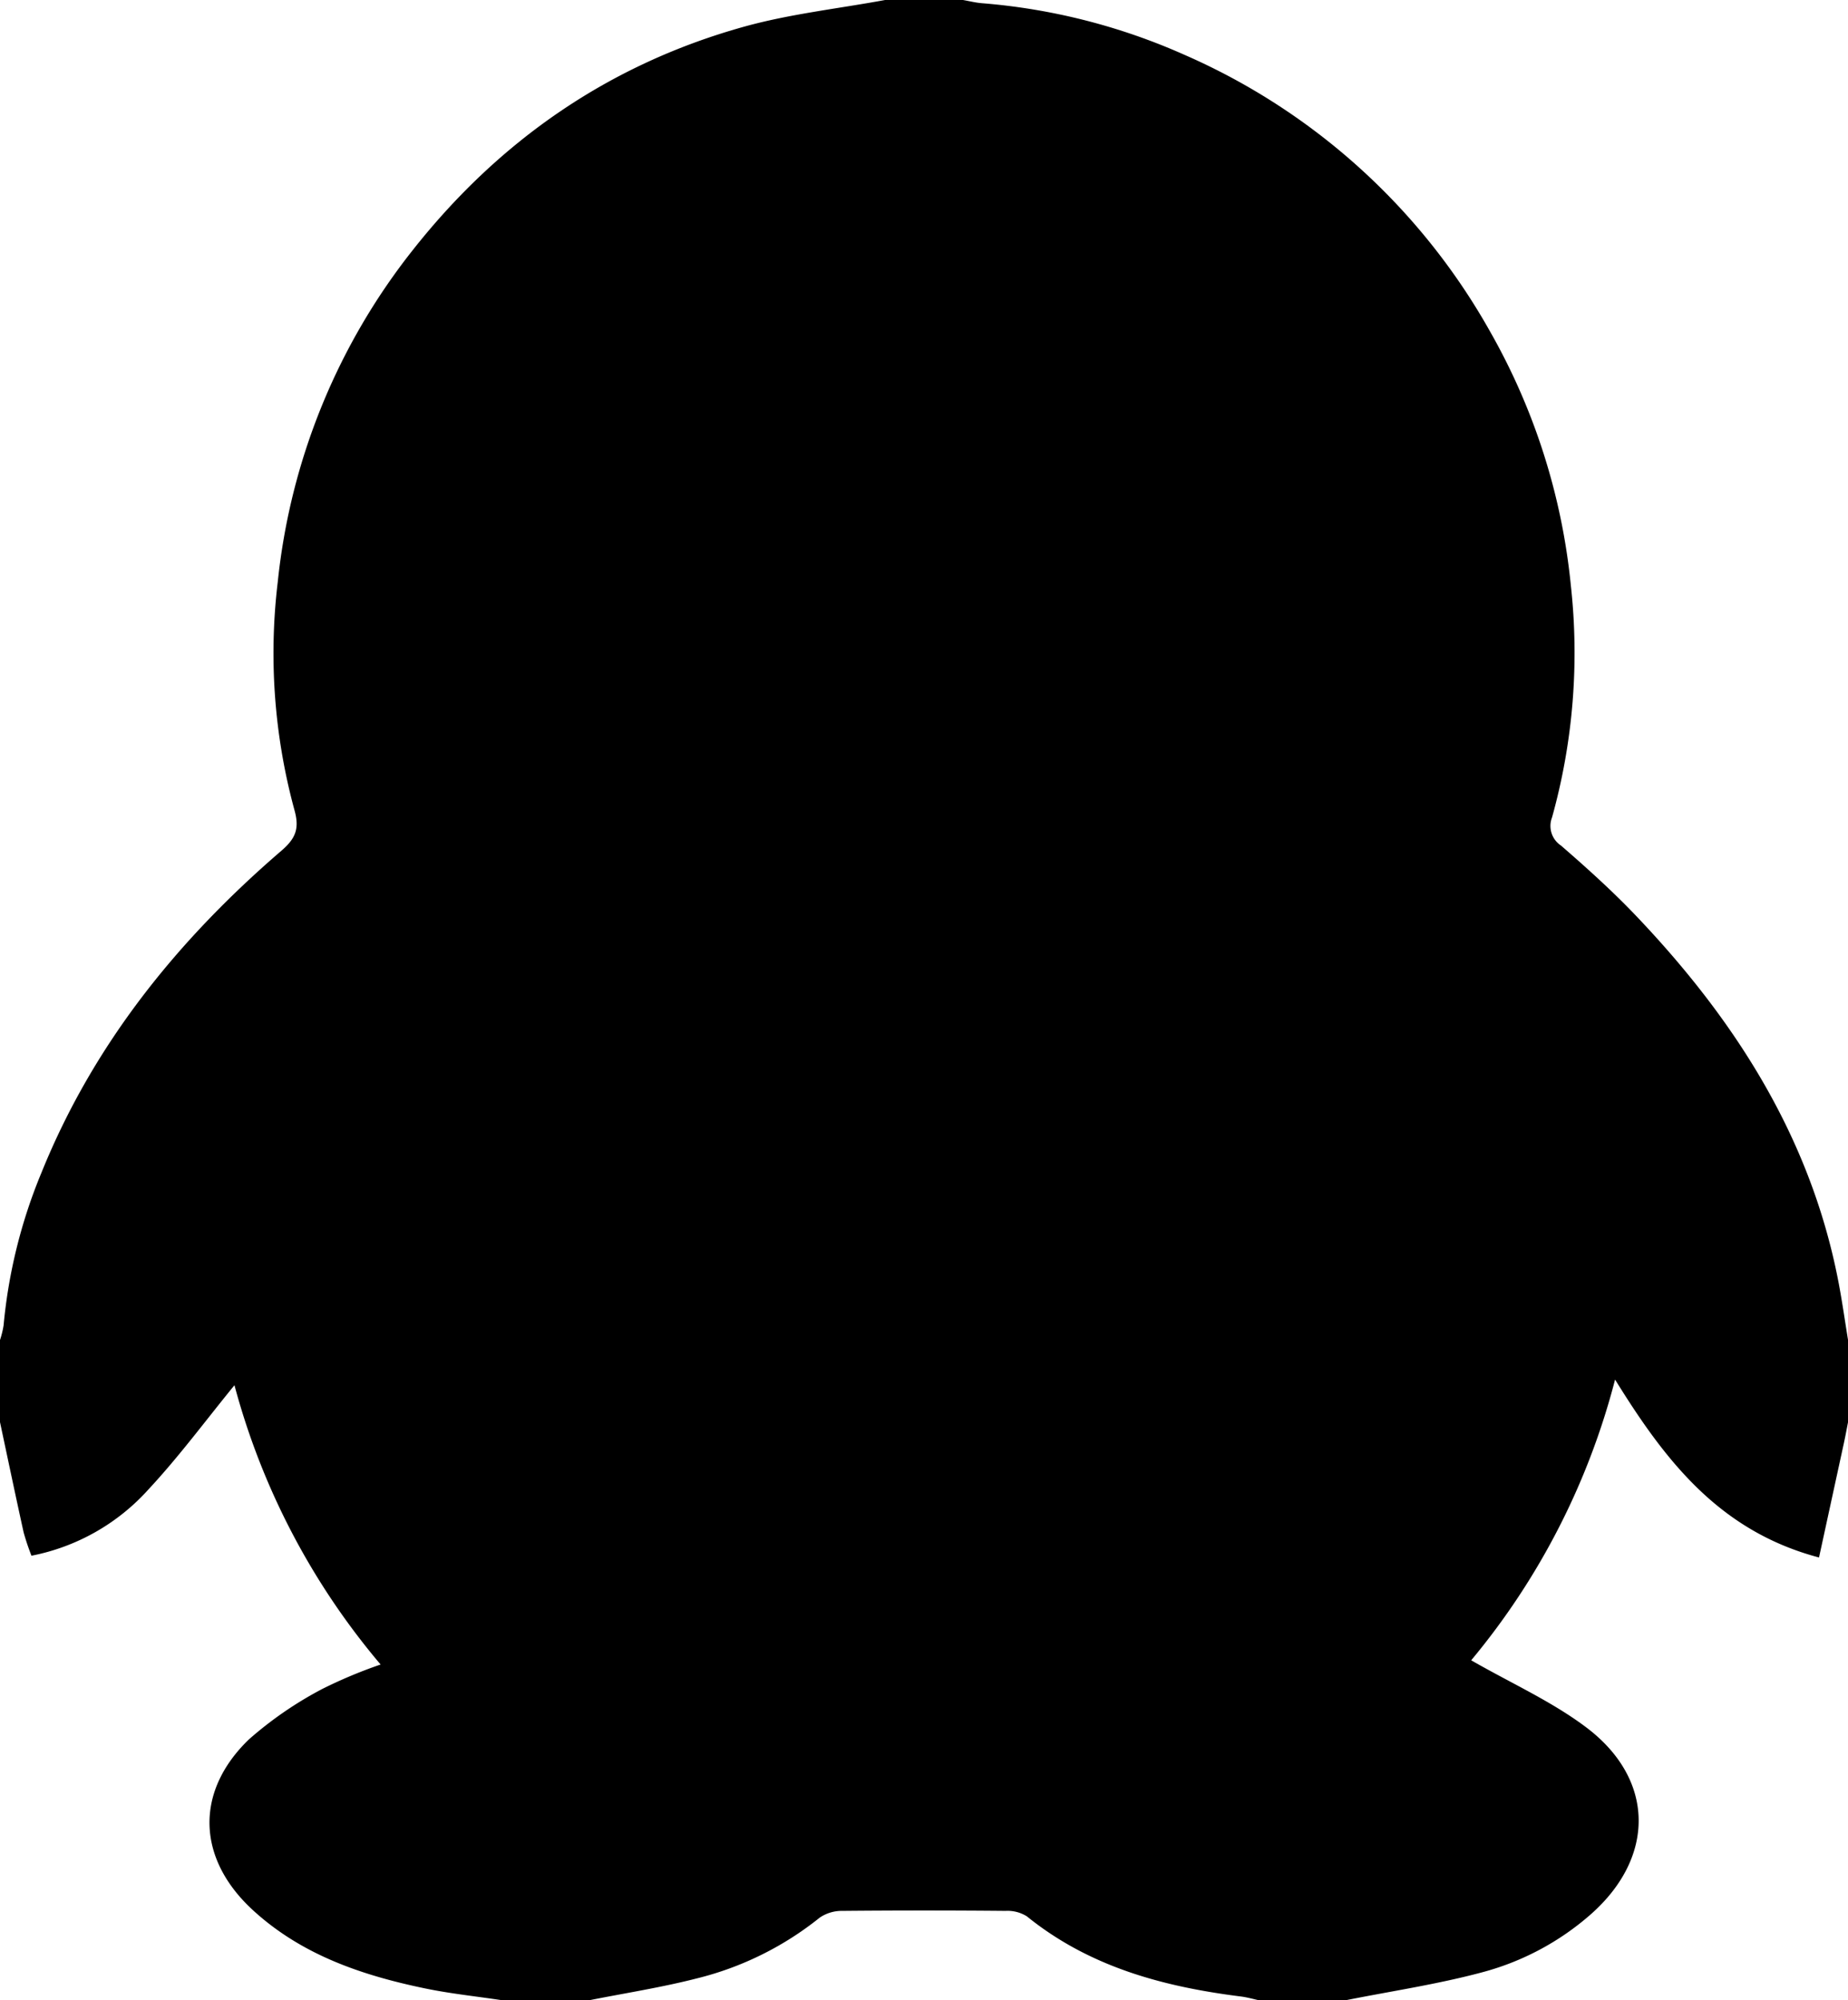 <svg xmlns="http://www.w3.org/2000/svg" width="219" height="237" viewBox="0 0 219 237">
  <defs>
    <style>
      .cls-1 {
        fill-rule: evenodd;
      }
    </style>
  </defs>
  <path id="形状_3" data-name="形状 3" class="cls-1" d="M920.763,3123H910.6c-3.1-.47-6.236-0.79-9.3-1.43-7.453-1.55-14.563-3.97-20.322-9.25-6.622-6.07-6.939-13.99-.5-20.22a44.262,44.262,0,0,1,8.686-5.98,56.259,56.259,0,0,1,6.941-2.91,85.345,85.345,0,0,1-17.32-33.09c-3.346,4.09-6.54,8.42-10.178,12.33a25.089,25.089,0,0,1-13.878,7.87,27.926,27.926,0,0,1-.93-2.77c-0.96-4.35-1.87-8.7-2.8-13.06v-9.72a11.1,11.1,0,0,0,.427-1.74,61.892,61.892,0,0,1,4.486-18.09c6.143-15.2,16.128-27.56,28.429-38.14,1.684-1.45,2.172-2.61,1.555-4.82a70.66,70.66,0,0,1-1.979-27.04,75.889,75.889,0,0,1,15.967-39.27c10.27-13.03,23.316-22.06,39.3-26.51,5.438-1.51,11.124-2.13,16.7-3.16h9.24c0.748,0.13,1.491.32,2.244,0.38a73.3,73.3,0,0,1,24.009,6.12,76.743,76.743,0,0,1,36.179,32.73,75.89,75.89,0,0,1,9.6,30.14,72.635,72.635,0,0,1-2.23,27.48,2.783,2.783,0,0,0,1.06,3.33c3.08,2.67,6.12,5.41,8.93,8.36,11.72,12.31,20.63,26.23,23.93,43.22,0.45,2.33.78,4.68,1.16,7.01v9.72c-0.16.82-.31,1.65-0.49,2.47-0.97,4.46-1.94,8.92-2.95,13.57-11.87-3.14-18.29-11.58-24.17-21.08a85.3,85.3,0,0,1-17.05,33.26c4.75,2.73,9.58,4.88,13.69,7.99,8.13,6.17,8.12,15.37.49,22.1a31.881,31.881,0,0,1-12.93,6.89c-5.31,1.42-10.79,2.23-16.19,3.31h-10.17c-0.732-.16-1.46-0.37-2.2-0.46-9.193-1.16-17.934-3.5-25.341-9.49a4.285,4.285,0,0,0-2.527-.65q-9.66-.09-19.322,0a4.644,4.644,0,0,0-2.705.8,37.669,37.669,0,0,1-14.56,7.2C929.356,3121.48,925.037,3122.15,920.763,3123Z" transform="translate(-851 -2886)"/>
</svg>
